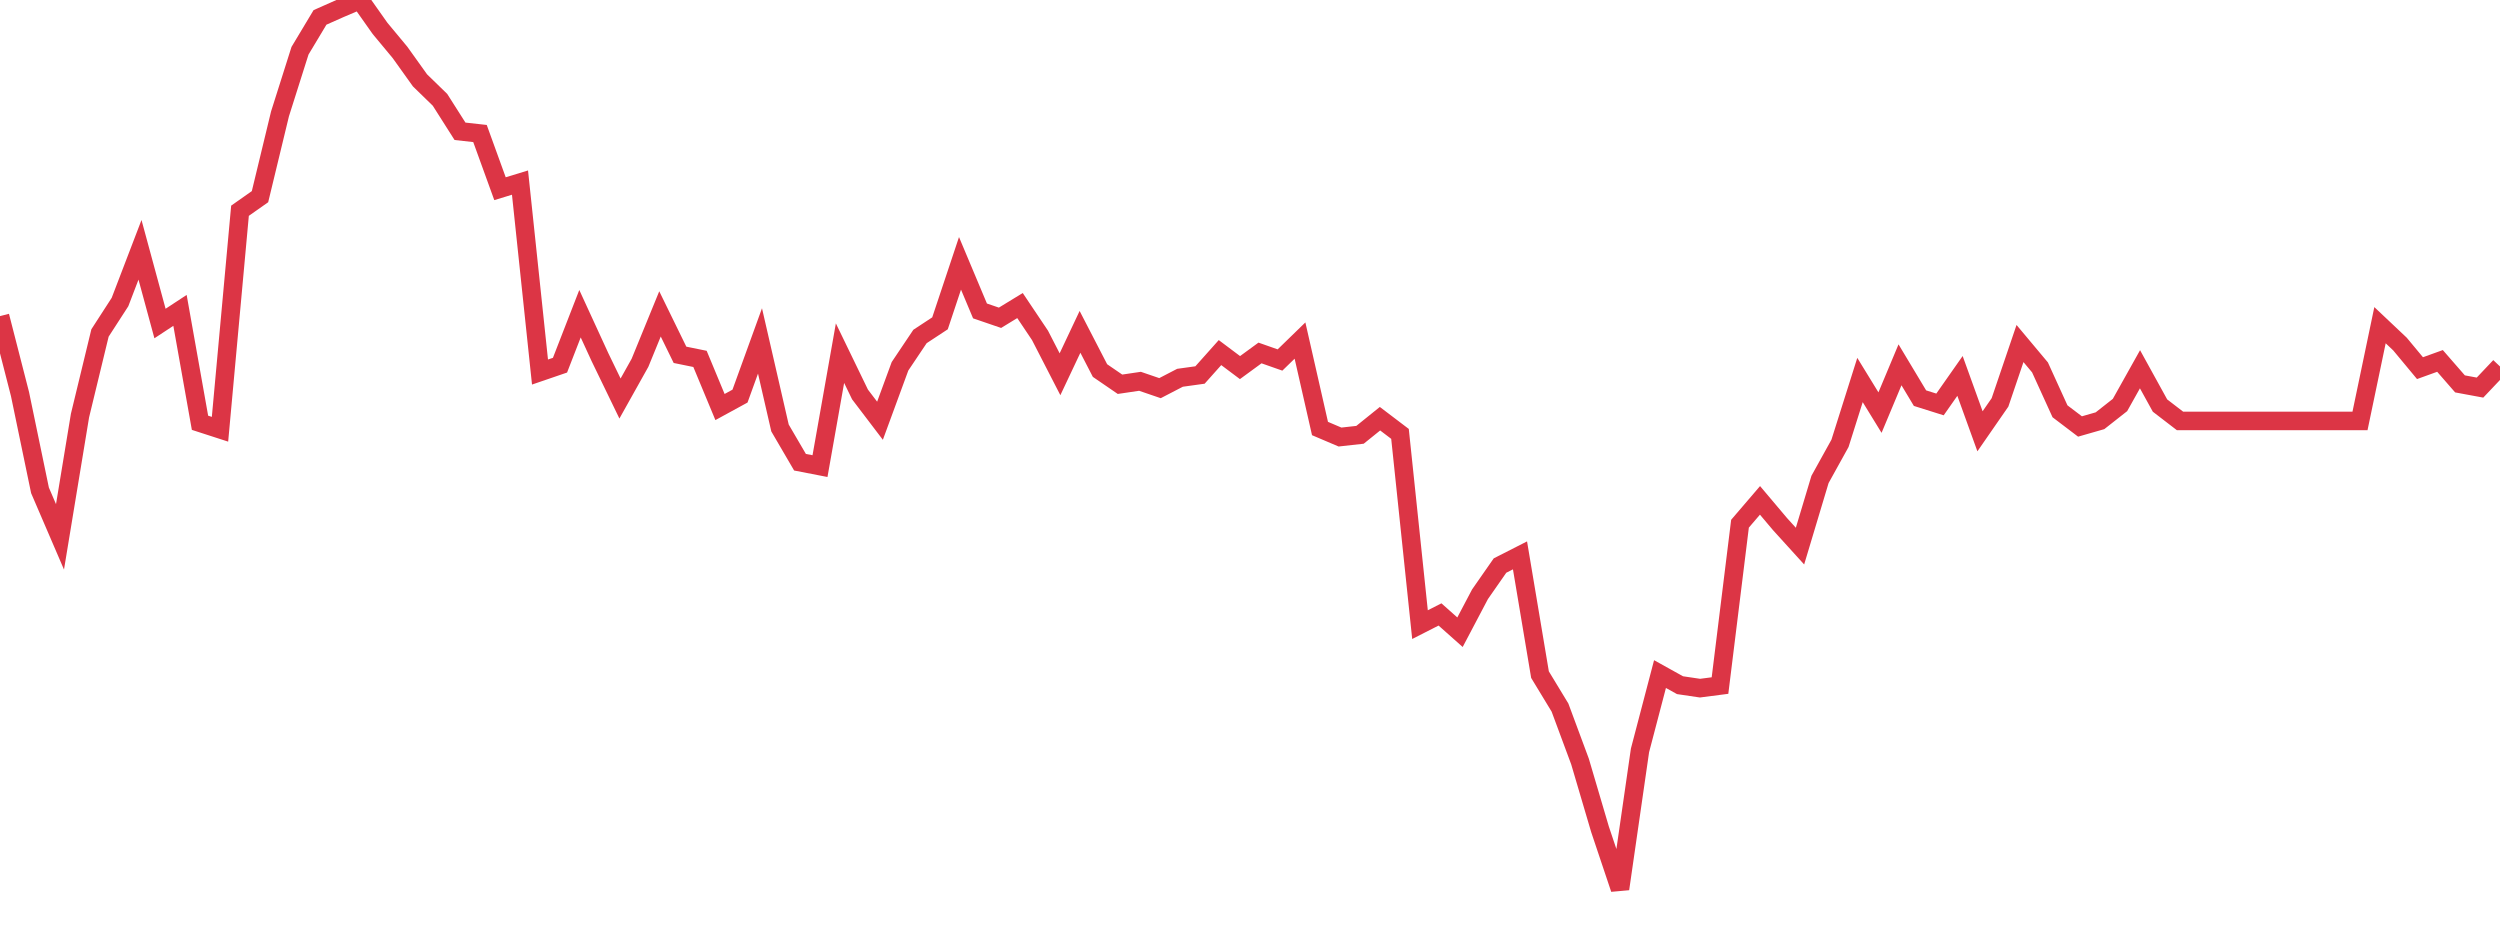 <?xml version="1.0" standalone="no"?>
<!DOCTYPE svg PUBLIC "-//W3C//DTD SVG 1.1//EN" "http://www.w3.org/Graphics/SVG/1.1/DTD/svg11.dtd">
<svg width="135" height="50" viewBox="0 0 135 50" preserveAspectRatio="none" class="sparkline" xmlns="http://www.w3.org/2000/svg"
xmlns:xlink="http://www.w3.org/1999/xlink"><path  class="sparkline--line" d="M 0 17.07 L 0 17.07 L 1.08 21.28 L 2.16 26.48 L 3.24 28.99 L 4.32 22.44 L 5.4 17.98 L 6.48 16.31 L 7.56 13.49 L 8.64 17.47 L 9.72 16.76 L 10.8 22.83 L 11.88 23.18 L 12.96 11.38 L 14.04 10.62 L 15.12 6.15 L 16.2 2.74 L 17.28 0.94 L 18.36 0.46 L 19.44 0 L 20.52 1.53 L 21.6 2.83 L 22.68 4.34 L 23.76 5.39 L 24.84 7.09 L 25.92 7.21 L 27 10.19 L 28.08 9.86 L 29.16 20.09 L 30.24 19.72 L 31.32 16.94 L 32.4 19.29 L 33.48 21.52 L 34.56 19.59 L 35.64 16.95 L 36.72 19.16 L 37.8 19.38 L 38.88 21.98 L 39.96 21.39 L 41.04 18.41 L 42.12 23.11 L 43.2 24.96 L 44.28 25.17 L 45.36 19.07 L 46.44 21.3 L 47.52 22.72 L 48.6 19.78 L 49.68 18.17 L 50.76 17.46 L 51.84 14.22 L 52.92 16.79 L 54 17.16 L 55.08 16.5 L 56.16 18.11 L 57.24 20.21 L 58.32 17.92 L 59.4 20.01 L 60.48 20.75 L 61.56 20.59 L 62.64 20.96 L 63.72 20.4 L 64.8 20.25 L 65.88 19.04 L 66.96 19.85 L 68.04 19.06 L 69.12 19.44 L 70.2 18.39 L 71.28 23.14 L 72.36 23.6 L 73.44 23.48 L 74.52 22.61 L 75.6 23.43 L 76.68 33.73 L 77.76 33.18 L 78.84 34.14 L 79.92 32.09 L 81 30.54 L 82.08 29.99 L 83.16 36.43 L 84.24 38.21 L 85.32 41.12 L 86.4 44.78 L 87.48 48 L 88.56 40.52 L 89.64 36.4 L 90.72 37 L 91.8 37.16 L 92.88 37.02 L 93.96 28.28 L 95.04 27.02 L 96.12 28.3 L 97.2 29.49 L 98.28 25.89 L 99.36 23.94 L 100.44 20.52 L 101.52 22.28 L 102.6 19.7 L 103.68 21.5 L 104.76 21.84 L 105.84 20.3 L 106.92 23.29 L 108 21.73 L 109.08 18.55 L 110.16 19.84 L 111.24 22.21 L 112.32 23.03 L 113.4 22.72 L 114.48 21.87 L 115.56 19.94 L 116.64 21.9 L 117.72 22.73 L 118.8 22.73 L 119.88 22.73 L 120.96 22.73 L 122.04 22.73 L 123.12 22.73 L 124.2 22.73 L 125.28 22.73 L 126.36 22.73 L 127.44 22.73 L 128.52 17.56 L 129.6 18.58 L 130.68 19.88 L 131.76 19.49 L 132.84 20.73 L 133.92 20.93 L 135 19.79" fill="none" stroke-width="1" stroke="#dc3545"></path></svg>